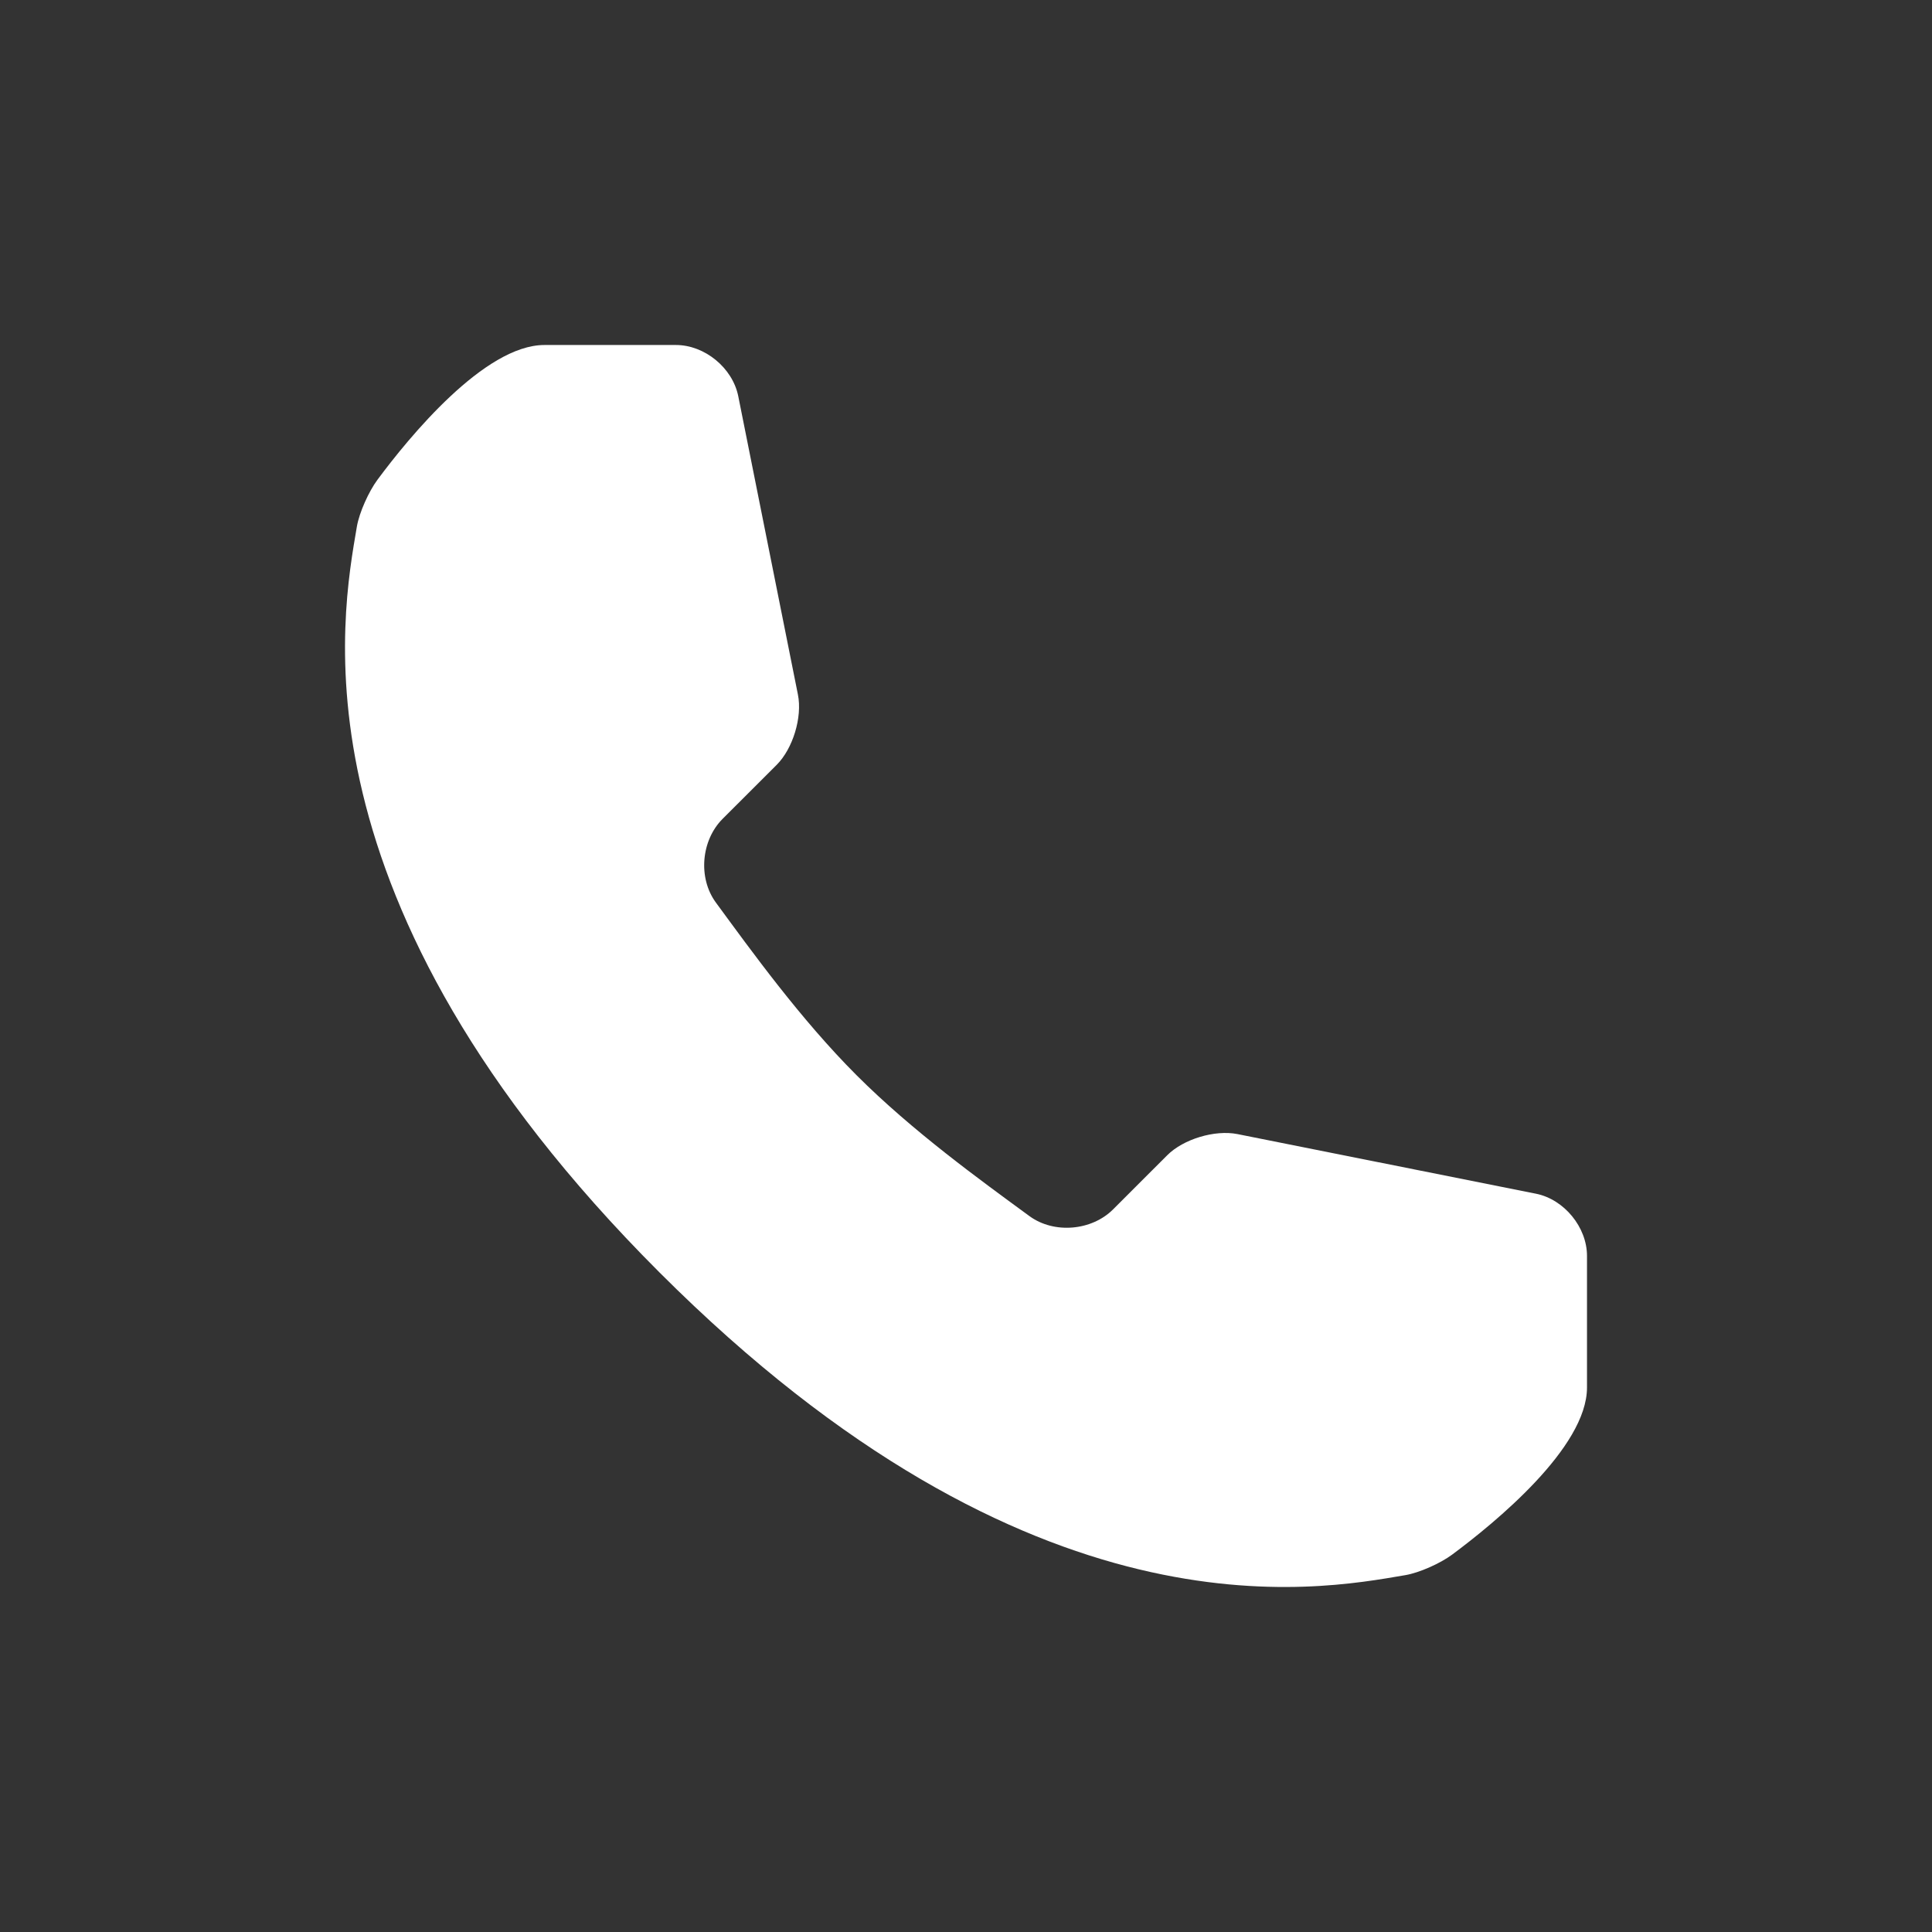 <?xml version="1.0" encoding="UTF-8"?> <svg xmlns="http://www.w3.org/2000/svg" width="28" height="28" viewBox="0 0 28 28" fill="none"><rect x="0" y="0" width="28" height="28" fill="#333333" stroke="none"/><path d="M22.26 17.3L17.934 16.436C17.606 16.371 17.149 16.509 16.915 16.744L16.132 17.527C15.821 17.838 15.276 17.885 14.92 17.625C14.205 17.101 13.224 16.393 12.415 15.584C11.605 14.774 10.899 13.794 10.374 13.079C10.114 12.723 10.161 12.179 10.473 11.867L11.256 11.085C11.492 10.849 11.63 10.393 11.564 10.066L10.699 5.74C10.616 5.331 10.213 5 9.796 5H7.89C7.021 5 5.927 6.337 5.469 6.955C5.345 7.123 5.207 7.427 5.172 7.632C4.953 8.925 4.153 13.037 9.558 18.441C14.963 23.846 19.075 23.048 20.368 22.828C20.573 22.793 20.877 22.656 21.045 22.531C21.663 22.072 23 20.98 23 20.109V18.201C23 17.787 22.67 17.382 22.26 17.3Z" fill="white"></path></svg> 